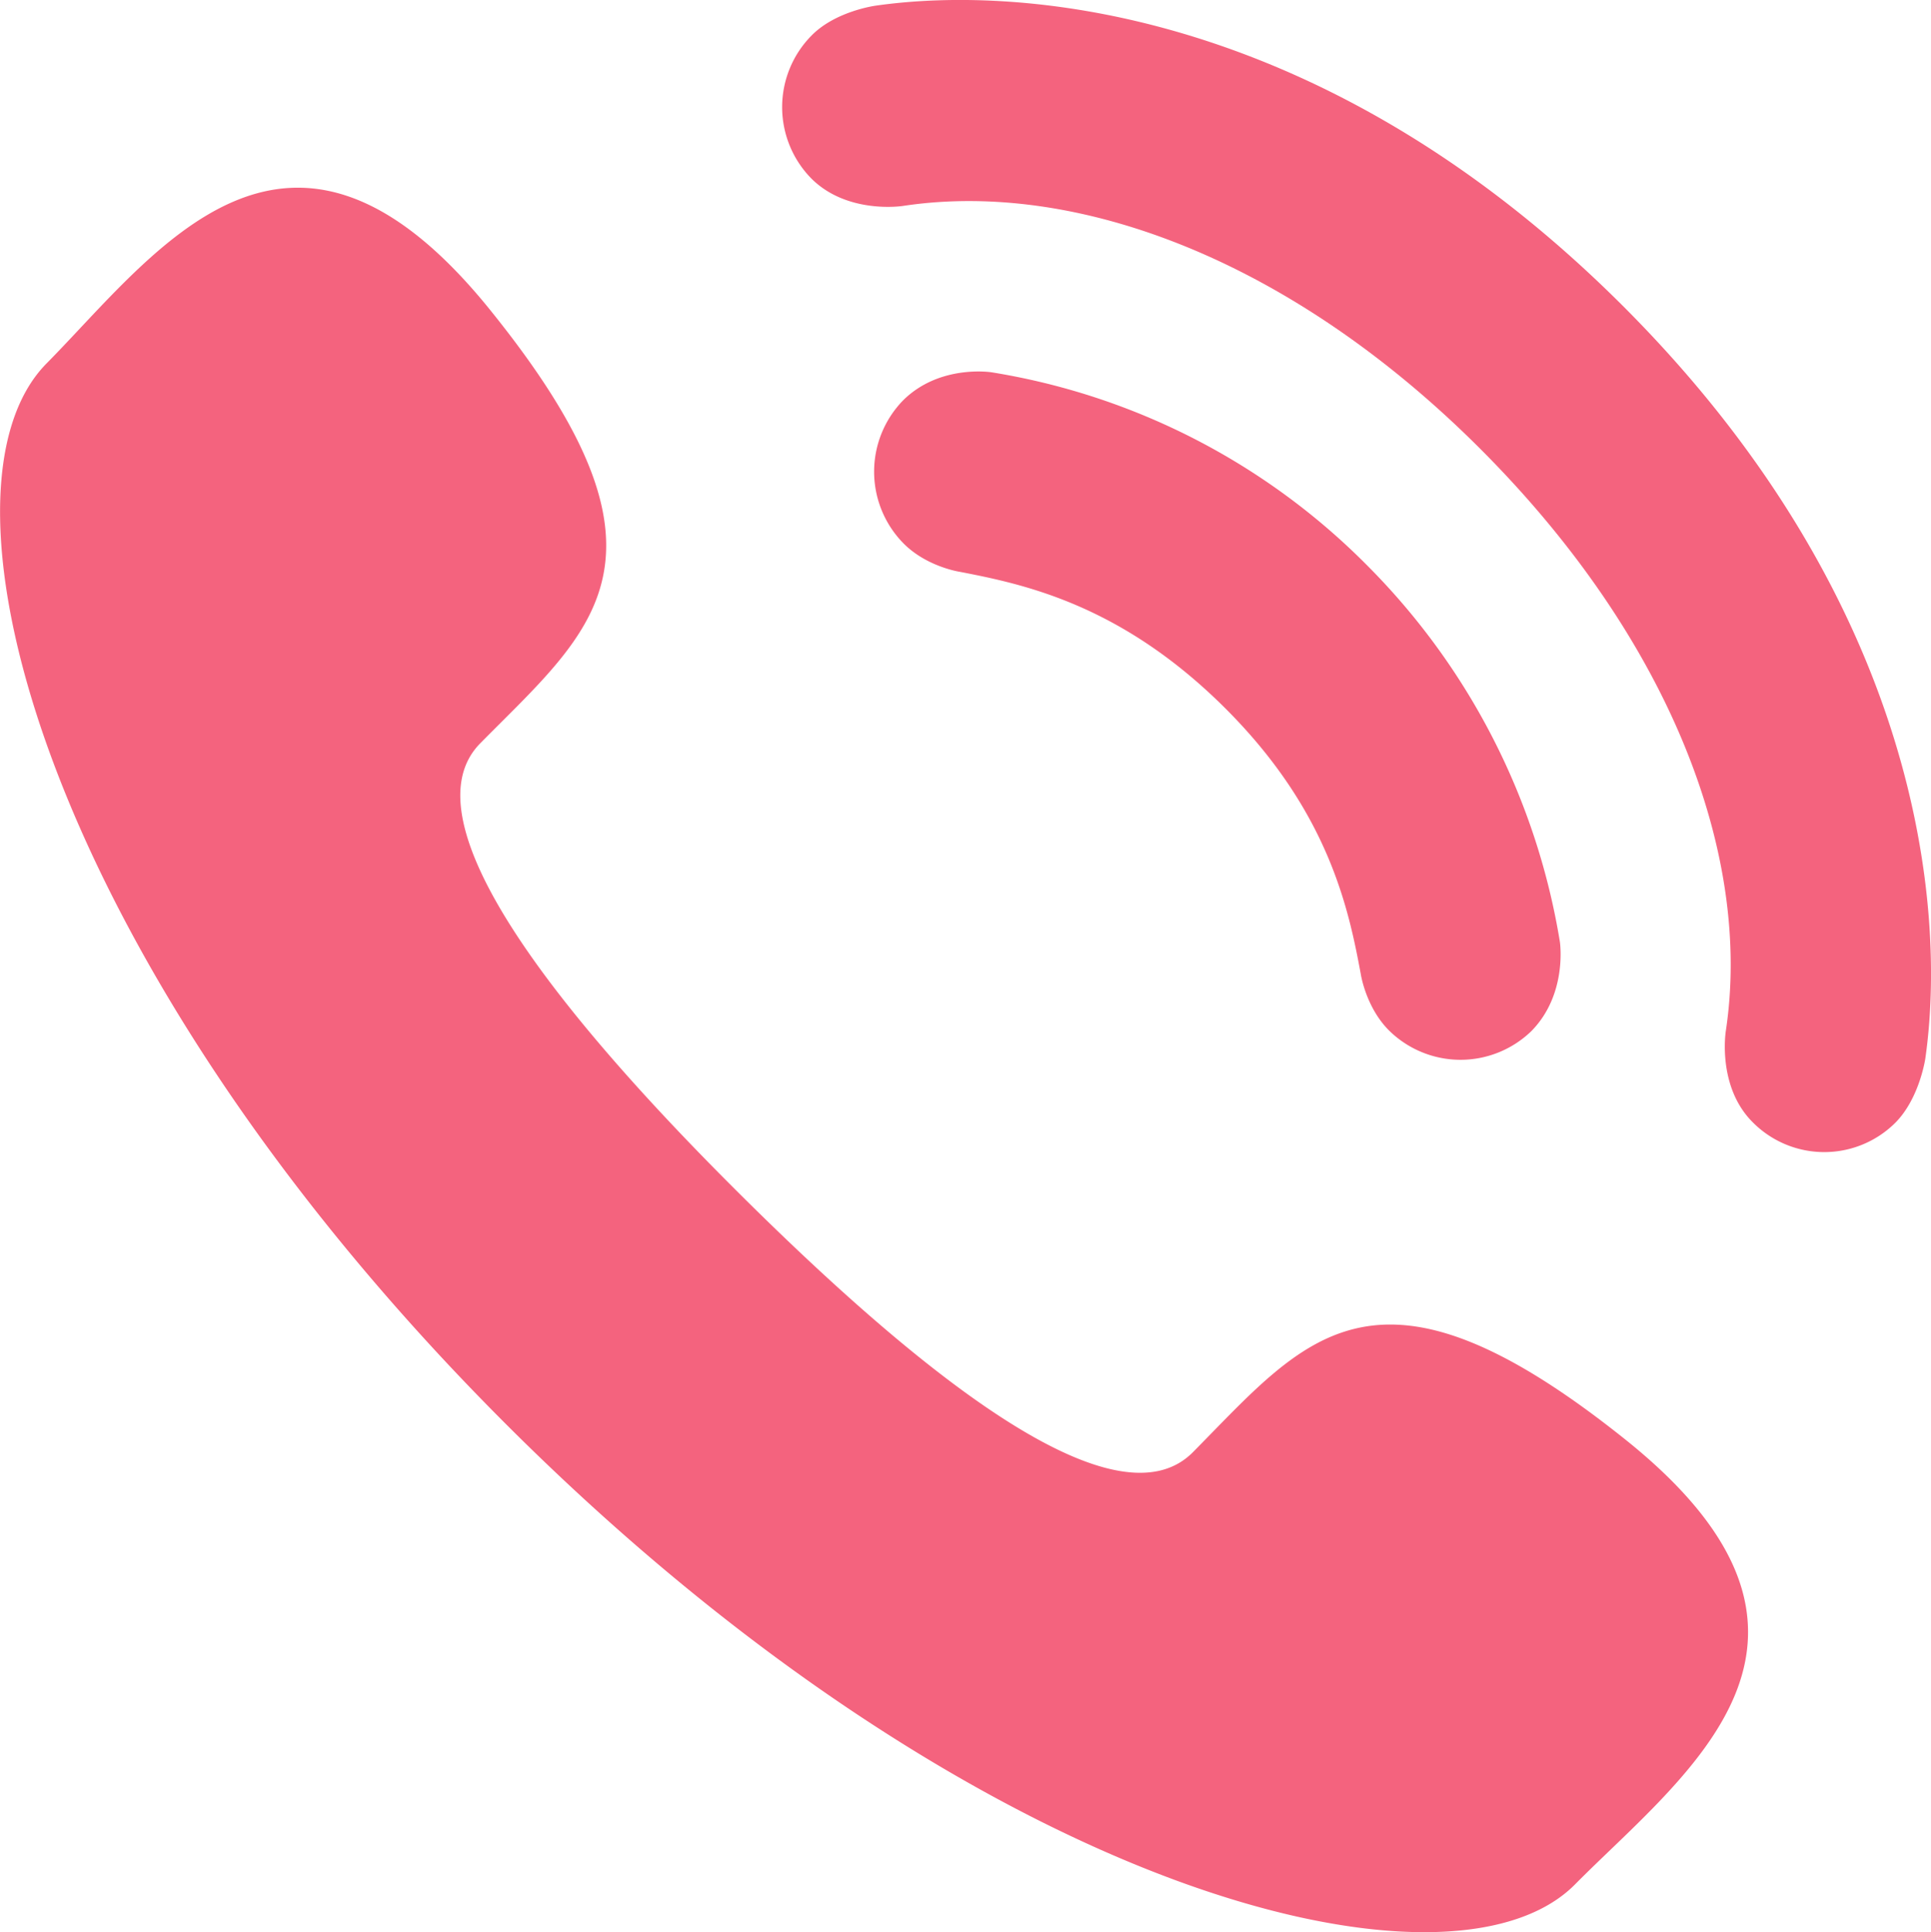 <svg xmlns="http://www.w3.org/2000/svg" viewBox="0 0 512 512.3">
  <defs>
    <style>
      .cls-1 {
        fill: #f4637e;
      }
    </style>
  </defs>
  <title>icon_nav08</title>
  <g id="レイヤー_2" data-name="レイヤー 2">
    <g id="icon_nav08">
      <path class="cls-1" d="M196.4,316.8c45.9,45.6,99,89.3,119.9,68.2,29.9-30.2,48.3-56.4,114.6-3.4s15.6,88.8-13.3,118c-33.4,33.7-158.5,2.3-282.4-121S-21.1,130,12.4,96.3C41.3,67,76.5,16,129.9,82.1s27.3,84.7-2.5,114.9c-20.9,21,23,74.1,69,119.8ZM262.9,98.7s-13.8-2.2-23.5,7.5a27.1,27.1,0,0,0,.1,37.8c6.2,6.3,15,7.6,15,7.6,17.1,3.3,42.8,8.7,70.3,36.1s32.8,53.3,36,70.5c0,0,1.3,8.8,7.5,15a27,27,0,0,0,37.7.2c9.7-9.8,7.6-23.7,7.6-23.7a183,183,0,0,0-51.1-99.8,180.7,180.7,0,0,0-99.6-51.2Zm130,20.7c50.2,50.4,71.7,107.5,64.7,153.9,0,0-2.4,14.7,7.1,24.2a26.7,26.7,0,0,0,37.9.1c6.4-6.5,7.9-17,7.9-17,5.7-40-1.5-120.6-79.8-199.1S272.1-4.2,232.2,1.5c0,0-10.6,1.4-17,7.9a27,27,0,0,0,0,38c9.6,9.5,24.2,7.2,24.2,7.2,46.2-7,103.3,14.4,153.5,64.8Z"/>
    </g>
  </g>
</svg>
